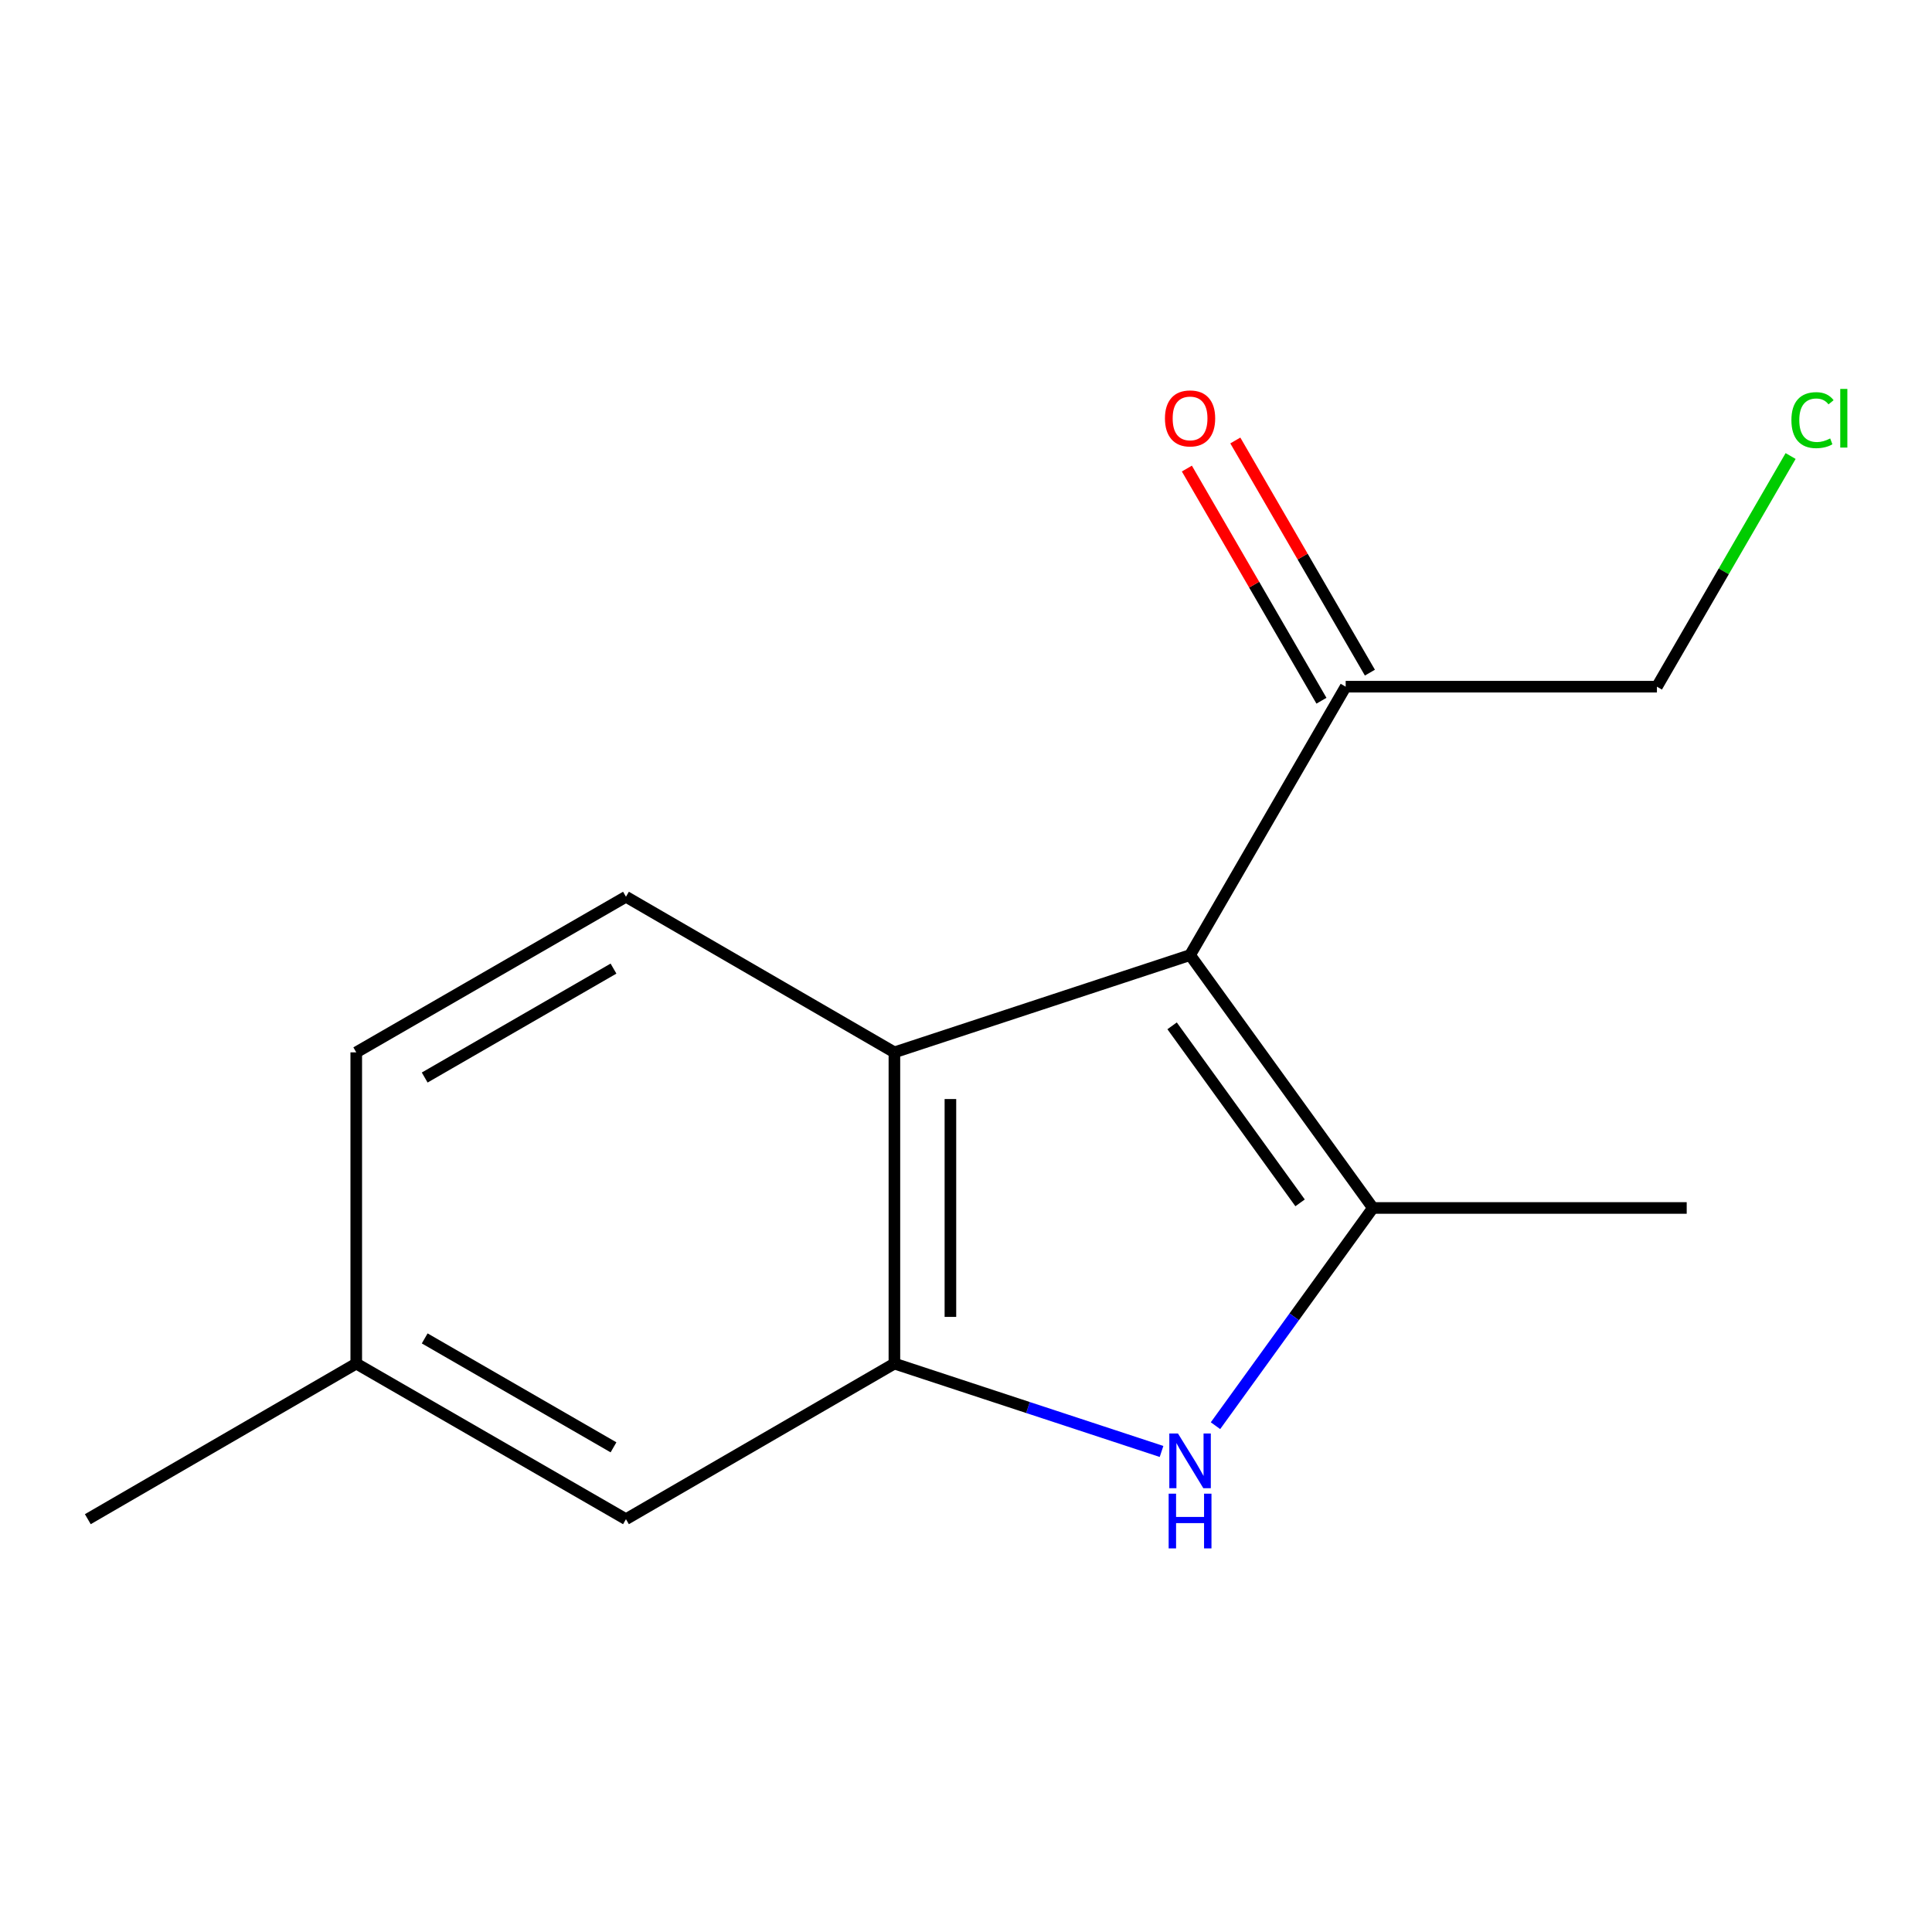 <?xml version='1.0' encoding='iso-8859-1'?>
<svg version='1.1' baseProfile='full'
              xmlns='http://www.w3.org/2000/svg'
                      xmlns:rdkit='http://www.rdkit.org/xml'
                      xmlns:xlink='http://www.w3.org/1999/xlink'
                  xml:space='preserve'
width='1000px' height='1000px' viewBox='0 0 1000 1000'>
<!-- END OF HEADER -->
<rect style='opacity:1.0;fill:#FFFFFF;stroke:none' width='1000' height='1000' x='0' y='0'> </rect>
<path class='bond-0' d='M 615.976,494.353 L 710.612,625.242' style='fill:none;fill-rule:evenodd;stroke:#000000;stroke-width:6px;stroke-linecap:butt;stroke-linejoin:miter;stroke-opacity:1' />
<path class='bond-0' d='M 606.679,530.972 L 672.924,622.594' style='fill:none;fill-rule:evenodd;stroke:#000000;stroke-width:6px;stroke-linecap:butt;stroke-linejoin:miter;stroke-opacity:1' />
<path class='bond-3' d='M 615.976,494.353 L 462.942,544.699' style='fill:none;fill-rule:evenodd;stroke:#000000;stroke-width:6px;stroke-linecap:butt;stroke-linejoin:miter;stroke-opacity:1' />
<path class='bond-4' d='M 615.976,494.353 L 696.52,355.427' style='fill:none;fill-rule:evenodd;stroke:#000000;stroke-width:6px;stroke-linecap:butt;stroke-linejoin:miter;stroke-opacity:1' />
<path class='bond-1' d='M 710.612,625.242 L 669.873,681.588' style='fill:none;fill-rule:evenodd;stroke:#000000;stroke-width:6px;stroke-linecap:butt;stroke-linejoin:miter;stroke-opacity:1' />
<path class='bond-1' d='M 669.873,681.588 L 629.134,737.934' style='fill:none;fill-rule:evenodd;stroke:#0000FF;stroke-width:6px;stroke-linecap:butt;stroke-linejoin:miter;stroke-opacity:1' />
<path class='bond-10' d='M 710.612,625.242 L 873.036,625.242' style='fill:none;fill-rule:evenodd;stroke:#000000;stroke-width:6px;stroke-linecap:butt;stroke-linejoin:miter;stroke-opacity:1' />
<path class='bond-14' d='M 601.209,751.273 L 532.075,728.53' style='fill:none;fill-rule:evenodd;stroke:#0000FF;stroke-width:6px;stroke-linecap:butt;stroke-linejoin:miter;stroke-opacity:1' />
<path class='bond-14' d='M 532.075,728.53 L 462.942,705.786' style='fill:none;fill-rule:evenodd;stroke:#000000;stroke-width:6px;stroke-linecap:butt;stroke-linejoin:miter;stroke-opacity:1' />
<path class='bond-2' d='M 462.942,705.786 L 462.942,544.699' style='fill:none;fill-rule:evenodd;stroke:#000000;stroke-width:6px;stroke-linecap:butt;stroke-linejoin:miter;stroke-opacity:1' />
<path class='bond-2' d='M 491.931,681.623 L 491.931,568.862' style='fill:none;fill-rule:evenodd;stroke:#000000;stroke-width:6px;stroke-linecap:butt;stroke-linejoin:miter;stroke-opacity:1' />
<path class='bond-6' d='M 462.942,705.786 L 323.999,786.329' style='fill:none;fill-rule:evenodd;stroke:#000000;stroke-width:6px;stroke-linecap:butt;stroke-linejoin:miter;stroke-opacity:1' />
<path class='bond-5' d='M 462.942,544.699 L 323.999,464.155' style='fill:none;fill-rule:evenodd;stroke:#000000;stroke-width:6px;stroke-linecap:butt;stroke-linejoin:miter;stroke-opacity:1' />
<path class='bond-7' d='M 709.06,348.157 L 674.23,288.073' style='fill:none;fill-rule:evenodd;stroke:#000000;stroke-width:6px;stroke-linecap:butt;stroke-linejoin:miter;stroke-opacity:1' />
<path class='bond-7' d='M 674.23,288.073 L 639.4,227.99' style='fill:none;fill-rule:evenodd;stroke:#FF0000;stroke-width:6px;stroke-linecap:butt;stroke-linejoin:miter;stroke-opacity:1' />
<path class='bond-7' d='M 683.979,362.696 L 649.15,302.612' style='fill:none;fill-rule:evenodd;stroke:#000000;stroke-width:6px;stroke-linecap:butt;stroke-linejoin:miter;stroke-opacity:1' />
<path class='bond-7' d='M 649.15,302.612 L 614.32,242.529' style='fill:none;fill-rule:evenodd;stroke:#FF0000;stroke-width:6px;stroke-linecap:butt;stroke-linejoin:miter;stroke-opacity:1' />
<path class='bond-12' d='M 696.52,355.427 L 857.623,355.427' style='fill:none;fill-rule:evenodd;stroke:#000000;stroke-width:6px;stroke-linecap:butt;stroke-linejoin:miter;stroke-opacity:1' />
<path class='bond-8' d='M 323.999,464.155 L 184.397,544.699' style='fill:none;fill-rule:evenodd;stroke:#000000;stroke-width:6px;stroke-linecap:butt;stroke-linejoin:miter;stroke-opacity:1' />
<path class='bond-8' d='M 317.546,501.347 L 219.825,557.727' style='fill:none;fill-rule:evenodd;stroke:#000000;stroke-width:6px;stroke-linecap:butt;stroke-linejoin:miter;stroke-opacity:1' />
<path class='bond-15' d='M 323.999,786.329 L 184.397,705.786' style='fill:none;fill-rule:evenodd;stroke:#000000;stroke-width:6px;stroke-linecap:butt;stroke-linejoin:miter;stroke-opacity:1' />
<path class='bond-15' d='M 317.546,749.138 L 219.825,692.757' style='fill:none;fill-rule:evenodd;stroke:#000000;stroke-width:6px;stroke-linecap:butt;stroke-linejoin:miter;stroke-opacity:1' />
<path class='bond-9' d='M 184.397,544.699 L 184.397,705.786' style='fill:none;fill-rule:evenodd;stroke:#000000;stroke-width:6px;stroke-linecap:butt;stroke-linejoin:miter;stroke-opacity:1' />
<path class='bond-13' d='M 184.397,705.786 L 45.455,786.329' style='fill:none;fill-rule:evenodd;stroke:#000000;stroke-width:6px;stroke-linecap:butt;stroke-linejoin:miter;stroke-opacity:1' />
<path class='bond-11' d='M 926.817,236.039 L 892.22,295.733' style='fill:none;fill-rule:evenodd;stroke:#00CC00;stroke-width:6px;stroke-linecap:butt;stroke-linejoin:miter;stroke-opacity:1' />
<path class='bond-11' d='M 892.22,295.733 L 857.623,355.427' style='fill:none;fill-rule:evenodd;stroke:#000000;stroke-width:6px;stroke-linecap:butt;stroke-linejoin:miter;stroke-opacity:1' />
<path  class='atom-2' d='M 609.716 741.972
L 618.996 756.972
Q 619.916 758.452, 621.396 761.132
Q 622.876 763.812, 622.956 763.972
L 622.956 741.972
L 626.716 741.972
L 626.716 770.292
L 622.836 770.292
L 612.876 753.892
Q 611.716 751.972, 610.476 749.772
Q 609.276 747.572, 608.916 746.892
L 608.916 770.292
L 605.236 770.292
L 605.236 741.972
L 609.716 741.972
' fill='#0000FF'/>
<path  class='atom-2' d='M 604.896 773.124
L 608.736 773.124
L 608.736 785.164
L 623.216 785.164
L 623.216 773.124
L 627.056 773.124
L 627.056 801.444
L 623.216 801.444
L 623.216 788.364
L 608.736 788.364
L 608.736 801.444
L 604.896 801.444
L 604.896 773.124
' fill='#0000FF'/>
<path  class='atom-8' d='M 602.976 216.564
Q 602.976 209.764, 606.336 205.964
Q 609.696 202.164, 615.976 202.164
Q 622.256 202.164, 625.616 205.964
Q 628.976 209.764, 628.976 216.564
Q 628.976 223.444, 625.576 227.364
Q 622.176 231.244, 615.976 231.244
Q 609.736 231.244, 606.336 227.364
Q 602.976 223.484, 602.976 216.564
M 615.976 228.044
Q 620.296 228.044, 622.616 225.164
Q 624.976 222.244, 624.976 216.564
Q 624.976 211.004, 622.616 208.204
Q 620.296 205.364, 615.976 205.364
Q 611.656 205.364, 609.296 208.164
Q 606.976 210.964, 606.976 216.564
Q 606.976 222.284, 609.296 225.164
Q 611.656 228.044, 615.976 228.044
' fill='#FF0000'/>
<path  class='atom-12' d='M 927.231 217.464
Q 927.231 210.424, 930.511 206.744
Q 933.831 203.024, 940.111 203.024
Q 945.951 203.024, 949.071 207.144
L 946.431 209.304
Q 944.151 206.304, 940.111 206.304
Q 935.831 206.304, 933.551 209.184
Q 931.311 212.024, 931.311 217.464
Q 931.311 223.064, 933.631 225.944
Q 935.991 228.824, 940.551 228.824
Q 943.671 228.824, 947.311 226.944
L 948.431 229.944
Q 946.951 230.904, 944.711 231.464
Q 942.471 232.024, 939.991 232.024
Q 933.831 232.024, 930.511 228.264
Q 927.231 224.504, 927.231 217.464
' fill='#00CC00'/>
<path  class='atom-12' d='M 952.511 201.304
L 956.191 201.304
L 956.191 231.664
L 952.511 231.664
L 952.511 201.304
' fill='#00CC00'/>
</svg>
